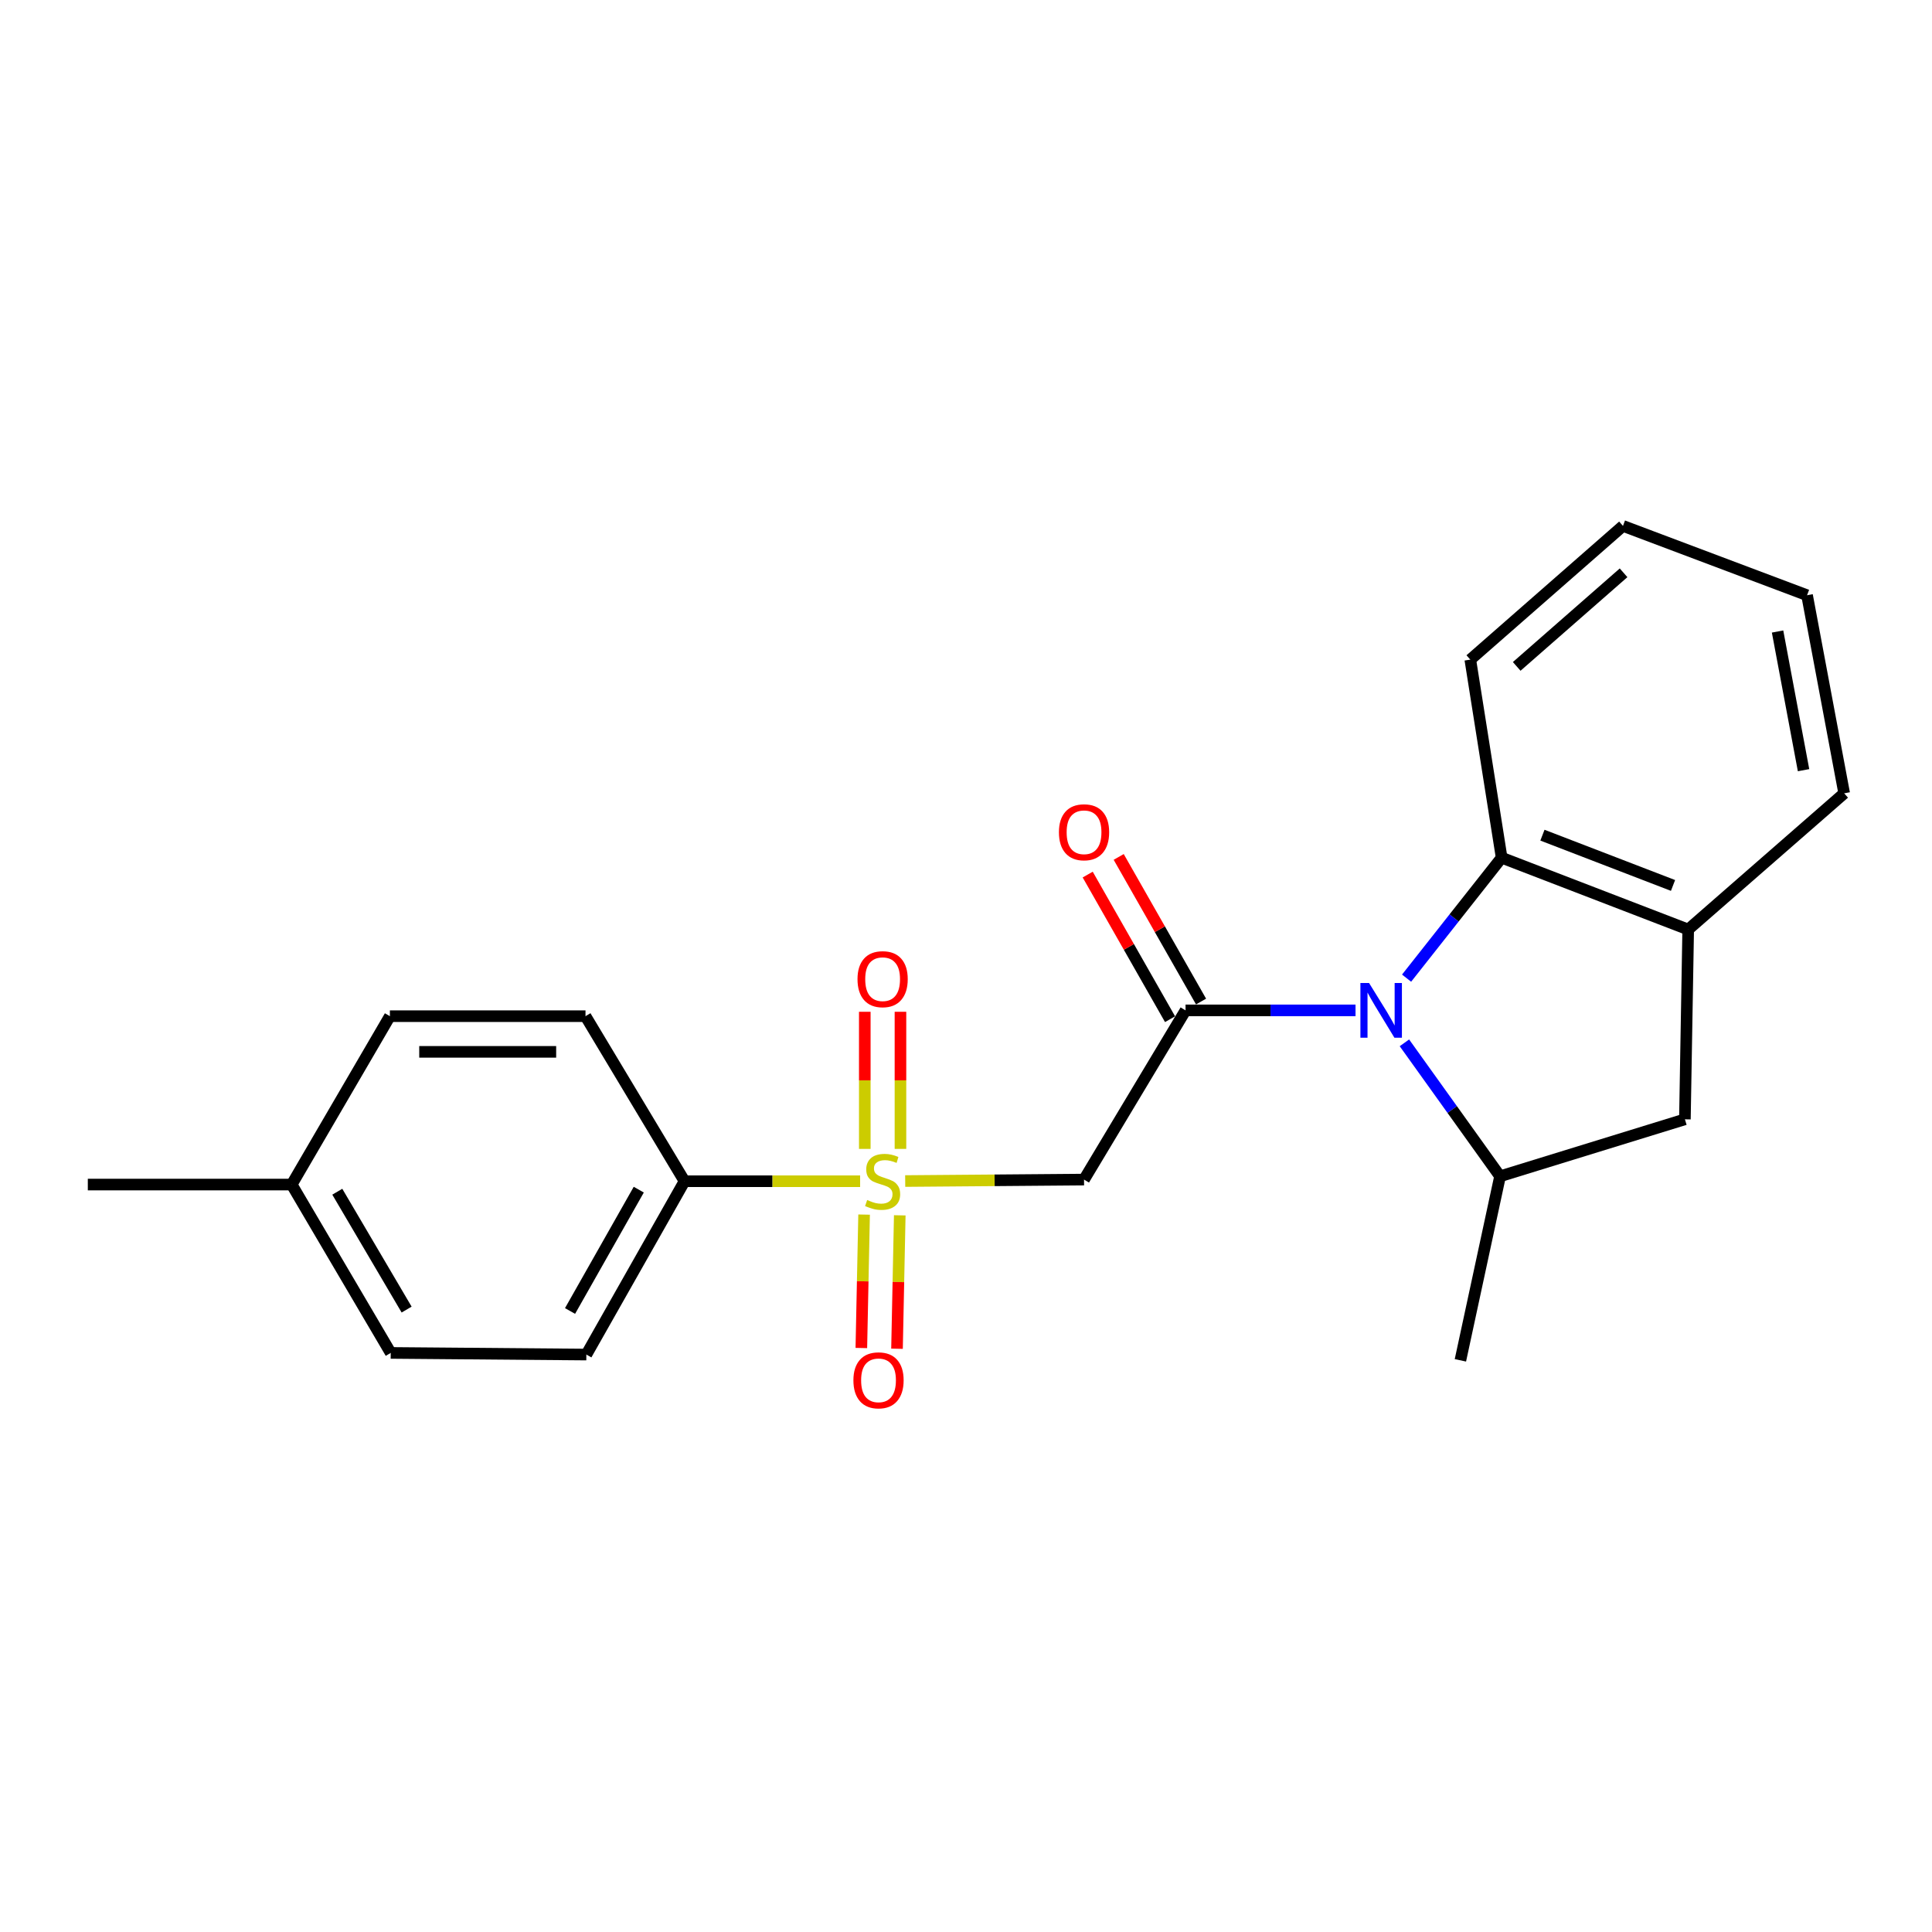 <?xml version='1.0' encoding='iso-8859-1'?>
<svg version='1.1' baseProfile='full'
              xmlns='http://www.w3.org/2000/svg'
                      xmlns:rdkit='http://www.rdkit.org/xml'
                      xmlns:xlink='http://www.w3.org/1999/xlink'
                  xml:space='preserve'
width='1000px' height='1000px' viewBox='0 0 1000 1000'>
<!-- END OF HEADER -->
<rect style='opacity:1.0;fill:#FFFFFF;stroke:none' width='1000' height='1000' x='0' y='0'> </rect>
<path class='bond-2' d='M 468.531,611.307 L 514.814,610.929' style='fill:none;fill-rule:evenodd;stroke:#CCCC00;stroke-width:6px;stroke-linecap:butt;stroke-linejoin:miter;stroke-opacity:1' />
<path class='bond-2' d='M 514.814,610.929 L 561.097,610.551' style='fill:none;fill-rule:evenodd;stroke:#000000;stroke-width:6px;stroke-linecap:butt;stroke-linejoin:miter;stroke-opacity:1' />
<path class='bond-7' d='M 445.201,611.402 L 399.758,611.402' style='fill:none;fill-rule:evenodd;stroke:#CCCC00;stroke-width:6px;stroke-linecap:butt;stroke-linejoin:miter;stroke-opacity:1' />
<path class='bond-7' d='M 399.758,611.402 L 354.315,611.402' style='fill:none;fill-rule:evenodd;stroke:#000000;stroke-width:6px;stroke-linecap:butt;stroke-linejoin:miter;stroke-opacity:1' />
<path class='bond-8' d='M 447.254,628.667 L 446.542,663.196' style='fill:none;fill-rule:evenodd;stroke:#CCCC00;stroke-width:6px;stroke-linecap:butt;stroke-linejoin:miter;stroke-opacity:1' />
<path class='bond-8' d='M 446.542,663.196 L 445.83,697.724' style='fill:none;fill-rule:evenodd;stroke:#FF0000;stroke-width:6px;stroke-linecap:butt;stroke-linejoin:miter;stroke-opacity:1' />
<path class='bond-8' d='M 465.715,629.048 L 465.003,663.576' style='fill:none;fill-rule:evenodd;stroke:#CCCC00;stroke-width:6px;stroke-linecap:butt;stroke-linejoin:miter;stroke-opacity:1' />
<path class='bond-8' d='M 465.003,663.576 L 464.291,698.105' style='fill:none;fill-rule:evenodd;stroke:#FF0000;stroke-width:6px;stroke-linecap:butt;stroke-linejoin:miter;stroke-opacity:1' />
<path class='bond-9' d='M 466.077,594.666 L 466.077,559.182' style='fill:none;fill-rule:evenodd;stroke:#CCCC00;stroke-width:6px;stroke-linecap:butt;stroke-linejoin:miter;stroke-opacity:1' />
<path class='bond-9' d='M 466.077,559.182 L 466.077,523.697' style='fill:none;fill-rule:evenodd;stroke:#FF0000;stroke-width:6px;stroke-linecap:butt;stroke-linejoin:miter;stroke-opacity:1' />
<path class='bond-9' d='M 447.612,594.666 L 447.612,559.182' style='fill:none;fill-rule:evenodd;stroke:#CCCC00;stroke-width:6px;stroke-linecap:butt;stroke-linejoin:miter;stroke-opacity:1' />
<path class='bond-9' d='M 447.612,559.182 L 447.612,523.697' style='fill:none;fill-rule:evenodd;stroke:#FF0000;stroke-width:6px;stroke-linecap:butt;stroke-linejoin:miter;stroke-opacity:1' />
<path class='bond-0' d='M 701.615,522.968 L 657.627,522.968' style='fill:none;fill-rule:evenodd;stroke:#0000FF;stroke-width:6px;stroke-linecap:butt;stroke-linejoin:miter;stroke-opacity:1' />
<path class='bond-0' d='M 657.627,522.968 L 613.639,522.968' style='fill:none;fill-rule:evenodd;stroke:#000000;stroke-width:6px;stroke-linecap:butt;stroke-linejoin:miter;stroke-opacity:1' />
<path class='bond-3' d='M 726.925,539.769 L 751.675,574.308' style='fill:none;fill-rule:evenodd;stroke:#0000FF;stroke-width:6px;stroke-linecap:butt;stroke-linejoin:miter;stroke-opacity:1' />
<path class='bond-3' d='M 751.675,574.308 L 776.424,608.848' style='fill:none;fill-rule:evenodd;stroke:#000000;stroke-width:6px;stroke-linecap:butt;stroke-linejoin:miter;stroke-opacity:1' />
<path class='bond-4' d='M 728.045,506.291 L 752.645,475.115' style='fill:none;fill-rule:evenodd;stroke:#0000FF;stroke-width:6px;stroke-linecap:butt;stroke-linejoin:miter;stroke-opacity:1' />
<path class='bond-4' d='M 752.645,475.115 L 777.245,443.939' style='fill:none;fill-rule:evenodd;stroke:#000000;stroke-width:6px;stroke-linecap:butt;stroke-linejoin:miter;stroke-opacity:1' />
<path class='bond-1' d='M 613.639,522.968 L 561.097,610.551' style='fill:none;fill-rule:evenodd;stroke:#000000;stroke-width:6px;stroke-linecap:butt;stroke-linejoin:miter;stroke-opacity:1' />
<path class='bond-10' d='M 621.662,518.399 L 600.349,480.971' style='fill:none;fill-rule:evenodd;stroke:#000000;stroke-width:6px;stroke-linecap:butt;stroke-linejoin:miter;stroke-opacity:1' />
<path class='bond-10' d='M 600.349,480.971 L 579.036,443.542' style='fill:none;fill-rule:evenodd;stroke:#FF0000;stroke-width:6px;stroke-linecap:butt;stroke-linejoin:miter;stroke-opacity:1' />
<path class='bond-10' d='M 605.616,527.536 L 584.303,490.107' style='fill:none;fill-rule:evenodd;stroke:#000000;stroke-width:6px;stroke-linecap:butt;stroke-linejoin:miter;stroke-opacity:1' />
<path class='bond-10' d='M 584.303,490.107 L 562.991,452.679' style='fill:none;fill-rule:evenodd;stroke:#FF0000;stroke-width:6px;stroke-linecap:butt;stroke-linejoin:miter;stroke-opacity:1' />
<path class='bond-6' d='M 776.424,608.848 L 872.101,579.356' style='fill:none;fill-rule:evenodd;stroke:#000000;stroke-width:6px;stroke-linecap:butt;stroke-linejoin:miter;stroke-opacity:1' />
<path class='bond-16' d='M 776.424,608.848 L 755.898,704.105' style='fill:none;fill-rule:evenodd;stroke:#000000;stroke-width:6px;stroke-linecap:butt;stroke-linejoin:miter;stroke-opacity:1' />
<path class='bond-5' d='M 777.245,443.939 L 873.804,481.115' style='fill:none;fill-rule:evenodd;stroke:#000000;stroke-width:6px;stroke-linecap:butt;stroke-linejoin:miter;stroke-opacity:1' />
<path class='bond-5' d='M 798.363,432.284 L 865.954,458.307' style='fill:none;fill-rule:evenodd;stroke:#000000;stroke-width:6px;stroke-linecap:butt;stroke-linejoin:miter;stroke-opacity:1' />
<path class='bond-17' d='M 777.245,443.939 L 761.027,341.42' style='fill:none;fill-rule:evenodd;stroke:#000000;stroke-width:6px;stroke-linecap:butt;stroke-linejoin:miter;stroke-opacity:1' />
<path class='bond-18' d='M 873.804,481.115 L 954.545,410.621' style='fill:none;fill-rule:evenodd;stroke:#000000;stroke-width:6px;stroke-linecap:butt;stroke-linejoin:miter;stroke-opacity:1' />
<path class='bond-23' d='M 873.804,481.115 L 872.101,579.356' style='fill:none;fill-rule:evenodd;stroke:#000000;stroke-width:6px;stroke-linecap:butt;stroke-linejoin:miter;stroke-opacity:1' />
<path class='bond-11' d='M 354.315,611.402 L 303.496,701.119' style='fill:none;fill-rule:evenodd;stroke:#000000;stroke-width:6px;stroke-linecap:butt;stroke-linejoin:miter;stroke-opacity:1' />
<path class='bond-11' d='M 330.626,615.76 L 295.053,678.562' style='fill:none;fill-rule:evenodd;stroke:#000000;stroke-width:6px;stroke-linecap:butt;stroke-linejoin:miter;stroke-opacity:1' />
<path class='bond-12' d='M 354.315,611.402 L 303.055,525.973' style='fill:none;fill-rule:evenodd;stroke:#000000;stroke-width:6px;stroke-linecap:butt;stroke-linejoin:miter;stroke-opacity:1' />
<path class='bond-14' d='M 303.496,701.119 L 202.239,700.268' style='fill:none;fill-rule:evenodd;stroke:#000000;stroke-width:6px;stroke-linecap:butt;stroke-linejoin:miter;stroke-opacity:1' />
<path class='bond-13' d='M 303.055,525.973 L 201.808,525.973' style='fill:none;fill-rule:evenodd;stroke:#000000;stroke-width:6px;stroke-linecap:butt;stroke-linejoin:miter;stroke-opacity:1' />
<path class='bond-13' d='M 287.868,544.438 L 216.995,544.438' style='fill:none;fill-rule:evenodd;stroke:#000000;stroke-width:6px;stroke-linecap:butt;stroke-linejoin:miter;stroke-opacity:1' />
<path class='bond-15' d='M 201.808,525.973 L 150.979,613.126' style='fill:none;fill-rule:evenodd;stroke:#000000;stroke-width:6px;stroke-linecap:butt;stroke-linejoin:miter;stroke-opacity:1' />
<path class='bond-22' d='M 202.239,700.268 L 150.979,613.126' style='fill:none;fill-rule:evenodd;stroke:#000000;stroke-width:6px;stroke-linecap:butt;stroke-linejoin:miter;stroke-opacity:1' />
<path class='bond-22' d='M 210.465,677.835 L 174.584,616.835' style='fill:none;fill-rule:evenodd;stroke:#000000;stroke-width:6px;stroke-linecap:butt;stroke-linejoin:miter;stroke-opacity:1' />
<path class='bond-19' d='M 150.979,613.126 L 45.455,613.126' style='fill:none;fill-rule:evenodd;stroke:#000000;stroke-width:6px;stroke-linecap:butt;stroke-linejoin:miter;stroke-opacity:1' />
<path class='bond-20' d='M 761.027,341.42 L 840.045,272.209' style='fill:none;fill-rule:evenodd;stroke:#000000;stroke-width:6px;stroke-linecap:butt;stroke-linejoin:miter;stroke-opacity:1' />
<path class='bond-20' d='M 785.046,344.928 L 840.358,296.48' style='fill:none;fill-rule:evenodd;stroke:#000000;stroke-width:6px;stroke-linecap:butt;stroke-linejoin:miter;stroke-opacity:1' />
<path class='bond-24' d='M 954.545,410.621 L 935.332,308.092' style='fill:none;fill-rule:evenodd;stroke:#000000;stroke-width:6px;stroke-linecap:butt;stroke-linejoin:miter;stroke-opacity:1' />
<path class='bond-24' d='M 933.515,398.643 L 920.065,326.872' style='fill:none;fill-rule:evenodd;stroke:#000000;stroke-width:6px;stroke-linecap:butt;stroke-linejoin:miter;stroke-opacity:1' />
<path class='bond-21' d='M 840.045,272.209 L 935.332,308.092' style='fill:none;fill-rule:evenodd;stroke:#000000;stroke-width:6px;stroke-linecap:butt;stroke-linejoin:miter;stroke-opacity:1' />
<path  class='atom-0' d='M 448.844 621.122
Q 449.164 621.242, 450.484 621.802
Q 451.804 622.362, 453.244 622.722
Q 454.724 623.042, 456.164 623.042
Q 458.844 623.042, 460.404 621.762
Q 461.964 620.442, 461.964 618.162
Q 461.964 616.602, 461.164 615.642
Q 460.404 614.682, 459.204 614.162
Q 458.004 613.642, 456.004 613.042
Q 453.484 612.282, 451.964 611.562
Q 450.484 610.842, 449.404 609.322
Q 448.364 607.802, 448.364 605.242
Q 448.364 601.682, 450.764 599.482
Q 453.204 597.282, 458.004 597.282
Q 461.284 597.282, 465.004 598.842
L 464.084 601.922
Q 460.684 600.522, 458.124 600.522
Q 455.364 600.522, 453.844 601.682
Q 452.324 602.802, 452.364 604.762
Q 452.364 606.282, 453.124 607.202
Q 453.924 608.122, 455.044 608.642
Q 456.204 609.162, 458.124 609.762
Q 460.684 610.562, 462.204 611.362
Q 463.724 612.162, 464.804 613.802
Q 465.924 615.402, 465.924 618.162
Q 465.924 622.082, 463.284 624.202
Q 460.684 626.282, 456.324 626.282
Q 453.804 626.282, 451.884 625.722
Q 450.004 625.202, 447.764 624.282
L 448.844 621.122
' fill='#CCCC00'/>
<path  class='atom-1' d='M 708.626 508.808
L 717.906 523.808
Q 718.826 525.288, 720.306 527.968
Q 721.786 530.648, 721.866 530.808
L 721.866 508.808
L 725.626 508.808
L 725.626 537.128
L 721.746 537.128
L 711.786 520.728
Q 710.626 518.808, 709.386 516.608
Q 708.186 514.408, 707.826 513.728
L 707.826 537.128
L 704.146 537.128
L 704.146 508.808
L 708.626 508.808
' fill='#0000FF'/>
<path  class='atom-9' d='M 441.721 714.453
Q 441.721 707.653, 445.081 703.853
Q 448.441 700.053, 454.721 700.053
Q 461.001 700.053, 464.361 703.853
Q 467.721 707.653, 467.721 714.453
Q 467.721 721.333, 464.321 725.253
Q 460.921 729.133, 454.721 729.133
Q 448.481 729.133, 445.081 725.253
Q 441.721 721.373, 441.721 714.453
M 454.721 725.933
Q 459.041 725.933, 461.361 723.053
Q 463.721 720.133, 463.721 714.453
Q 463.721 708.893, 461.361 706.093
Q 459.041 703.253, 454.721 703.253
Q 450.401 703.253, 448.041 706.053
Q 445.721 708.853, 445.721 714.453
Q 445.721 720.173, 448.041 723.053
Q 450.401 725.933, 454.721 725.933
' fill='#FF0000'/>
<path  class='atom-10' d='M 443.844 506.819
Q 443.844 500.019, 447.204 496.219
Q 450.564 492.419, 456.844 492.419
Q 463.124 492.419, 466.484 496.219
Q 469.844 500.019, 469.844 506.819
Q 469.844 513.699, 466.444 517.619
Q 463.044 521.499, 456.844 521.499
Q 450.604 521.499, 447.204 517.619
Q 443.844 513.739, 443.844 506.819
M 456.844 518.299
Q 461.164 518.299, 463.484 515.419
Q 465.844 512.499, 465.844 506.819
Q 465.844 501.259, 463.484 498.459
Q 461.164 495.619, 456.844 495.619
Q 452.524 495.619, 450.164 498.419
Q 447.844 501.219, 447.844 506.819
Q 447.844 512.539, 450.164 515.419
Q 452.524 518.299, 456.844 518.299
' fill='#FF0000'/>
<path  class='atom-11' d='M 548.097 430.776
Q 548.097 423.976, 551.457 420.176
Q 554.817 416.376, 561.097 416.376
Q 567.377 416.376, 570.737 420.176
Q 574.097 423.976, 574.097 430.776
Q 574.097 437.656, 570.697 441.576
Q 567.297 445.456, 561.097 445.456
Q 554.857 445.456, 551.457 441.576
Q 548.097 437.696, 548.097 430.776
M 561.097 442.256
Q 565.417 442.256, 567.737 439.376
Q 570.097 436.456, 570.097 430.776
Q 570.097 425.216, 567.737 422.416
Q 565.417 419.576, 561.097 419.576
Q 556.777 419.576, 554.417 422.376
Q 552.097 425.176, 552.097 430.776
Q 552.097 436.496, 554.417 439.376
Q 556.777 442.256, 561.097 442.256
' fill='#FF0000'/>
</svg>
